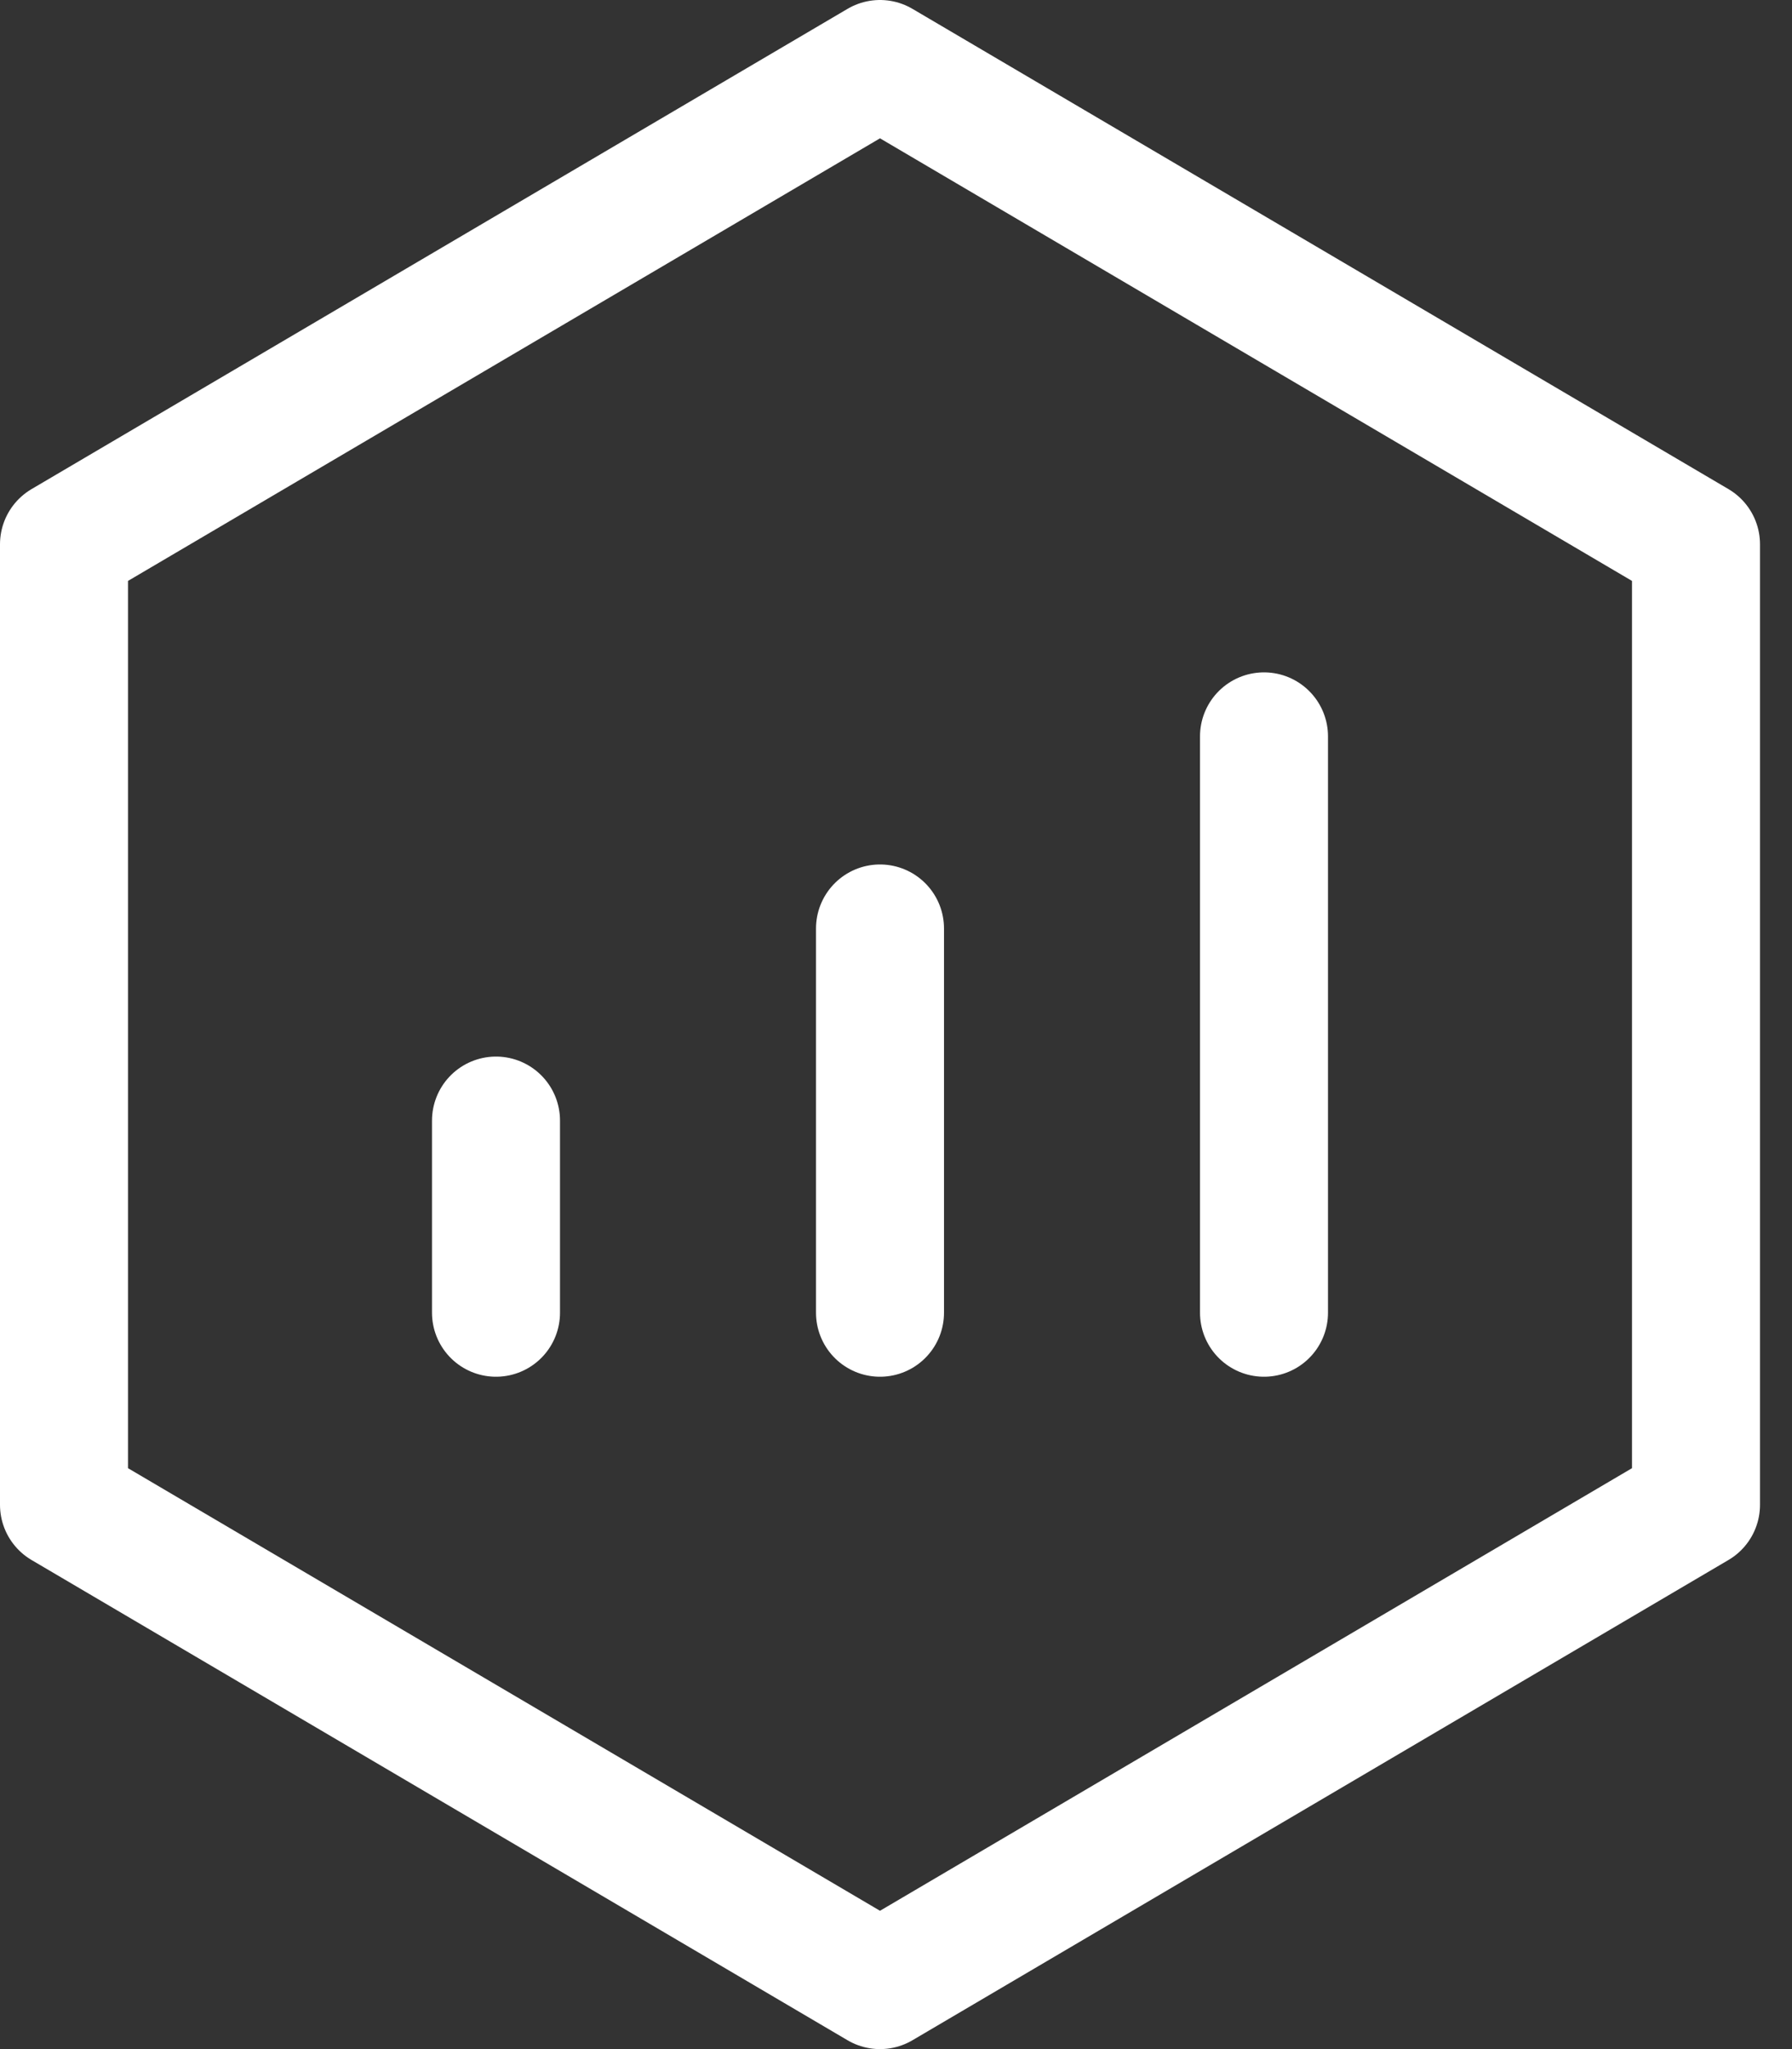 <svg xmlns="http://www.w3.org/2000/svg" width="28" height="32" viewBox="0 0 28 32" fill="none">
<rect x="0" y="0" width="28" height="32" fill="#333333" stroke="none"/>
<path d="M26.5 8.5L13.75 1L1 8.5V23.5L13.75 31L26.5 23.5V8.5Z" stroke="white" stroke-width="2" stroke-linejoin="round"/>
<path d="M13.75 14.5V20.5M19.75 11.5V20.5M7.75 17.5V20.5" stroke="white" stroke-width="2" stroke-linecap="round" stroke-linejoin="round"/>
</svg>